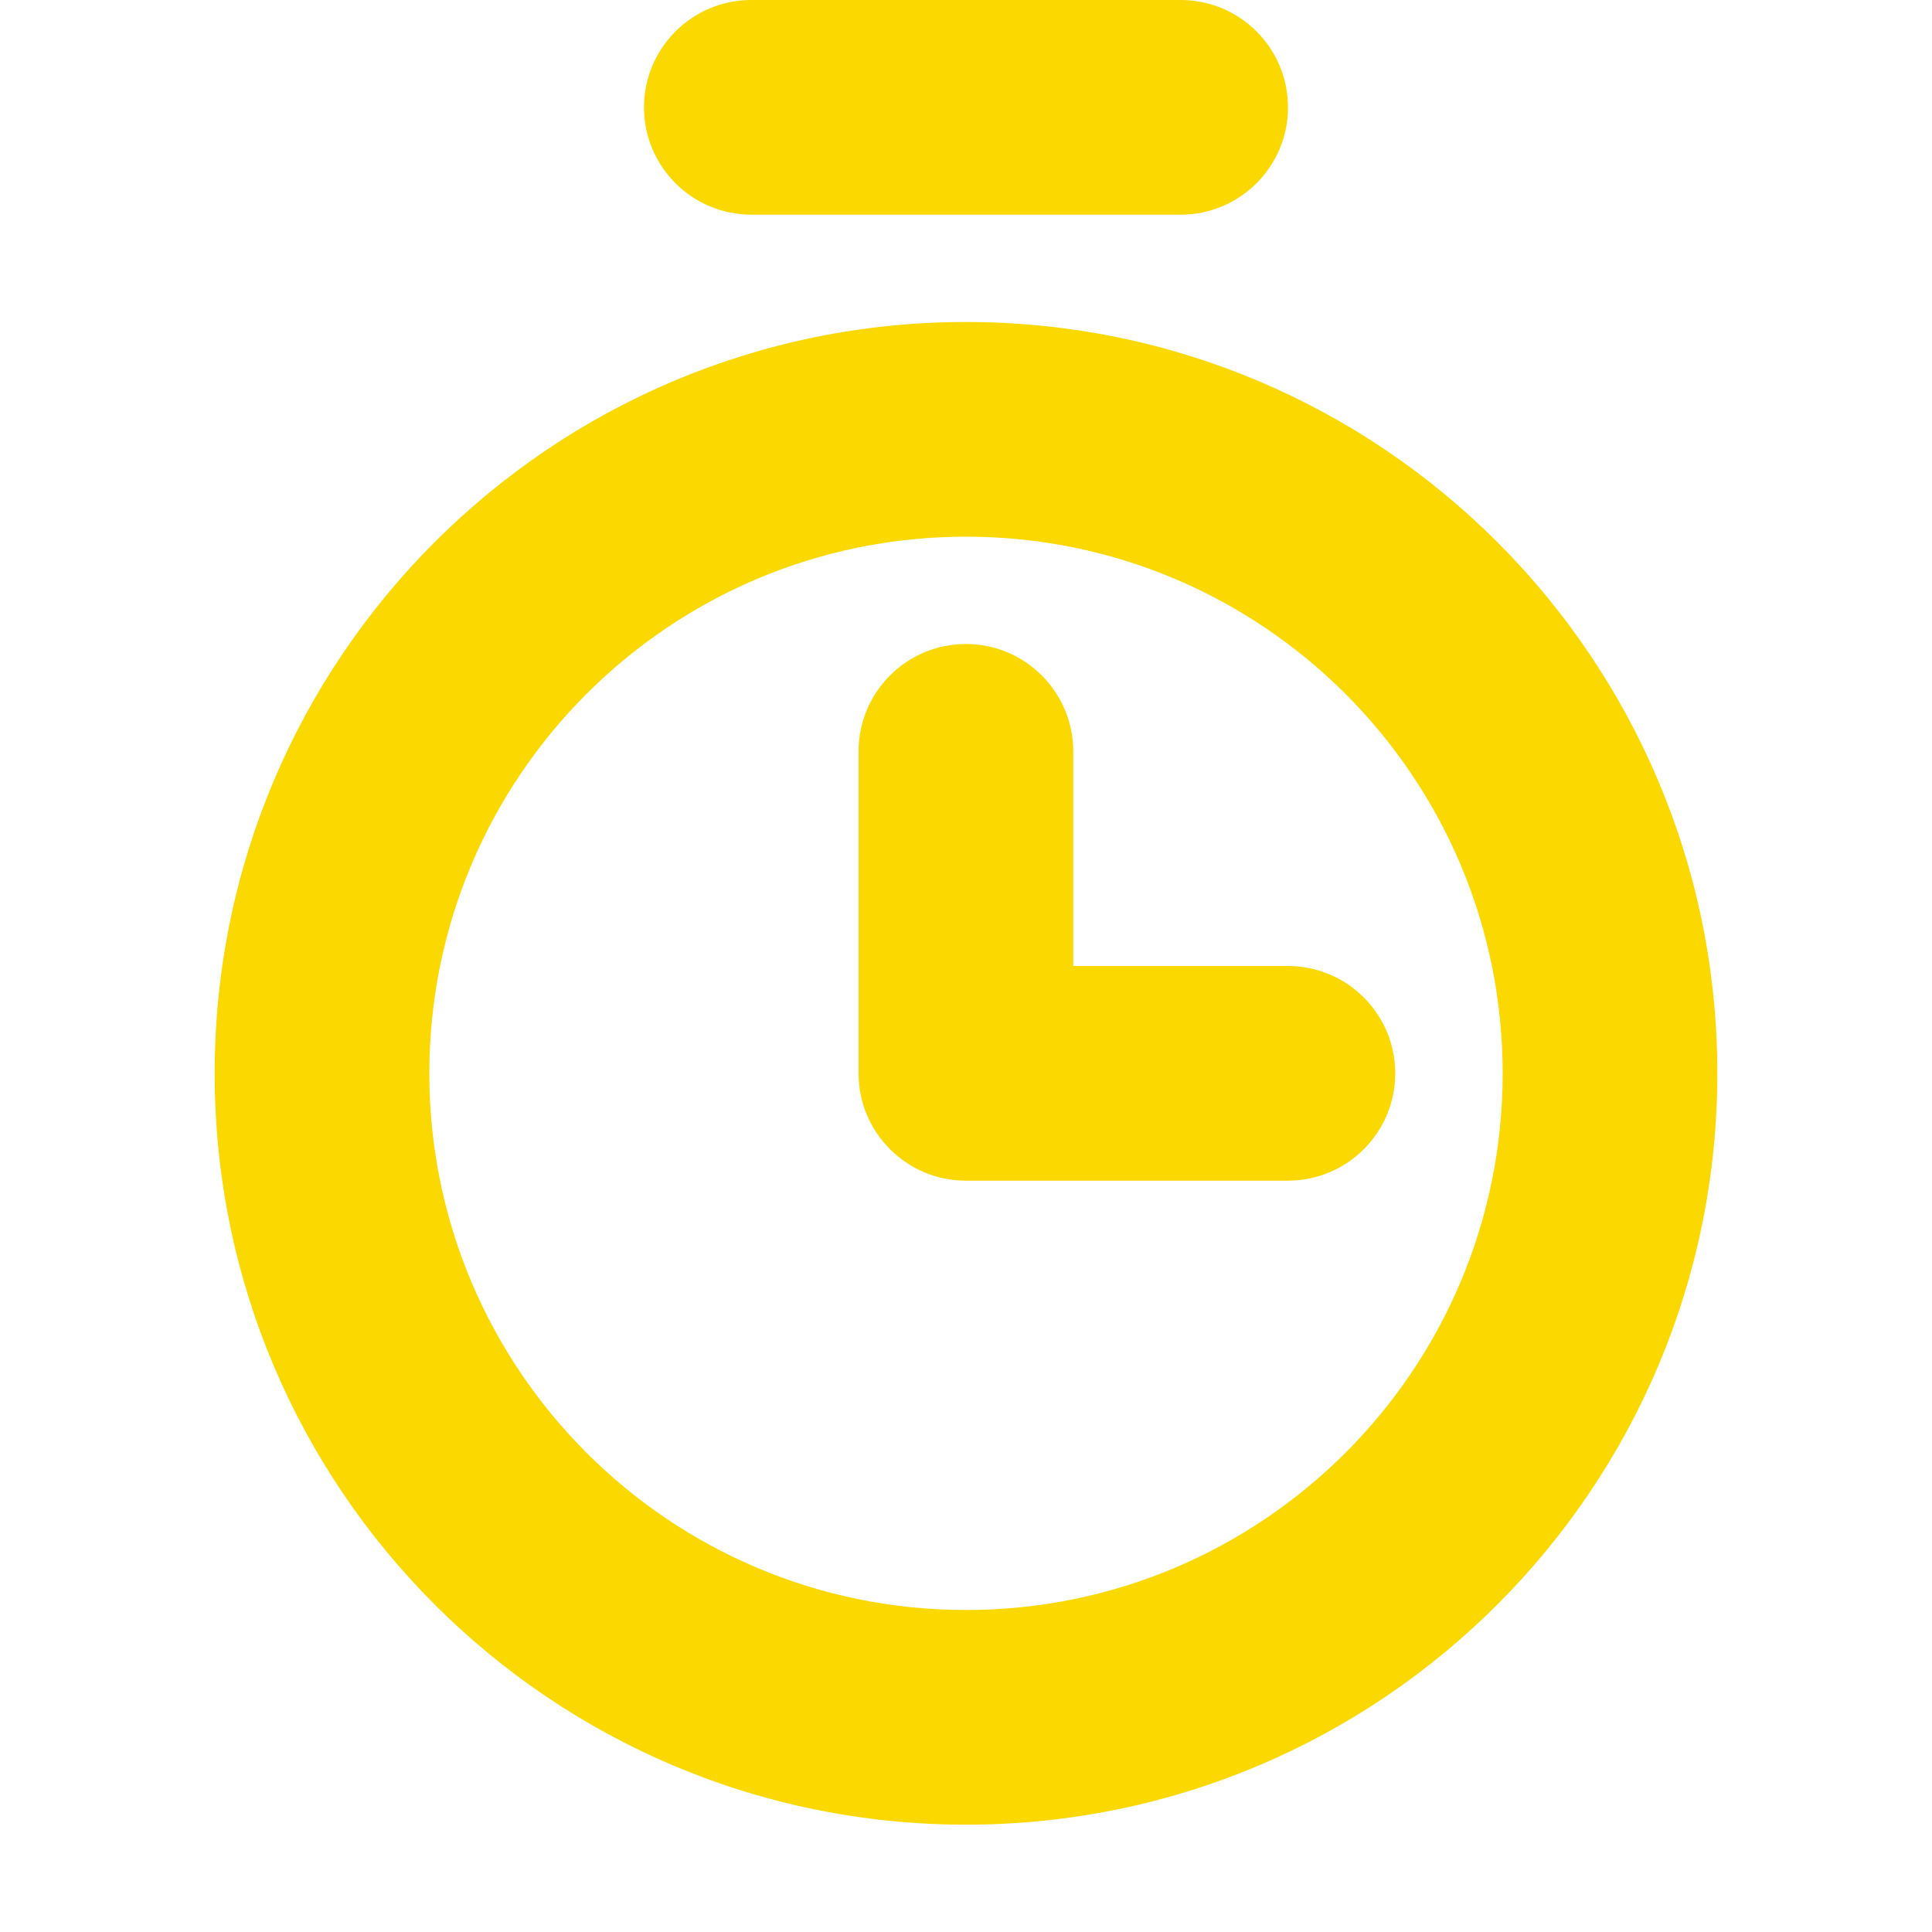 <?xml version="1.0" encoding="UTF-8"?> <svg xmlns="http://www.w3.org/2000/svg" width="18" height="18" viewBox="0 0 18 18" fill="none"> <path fill-rule="evenodd" clip-rule="evenodd" d="M9 5C6.239 5 4 7.239 4 10C4 12.761 6.239 15 9 15C11.761 15 14 12.761 14 10C14 7.239 11.761 5 9 5ZM2 10C2 6.134 5.134 3 9 3C12.866 3 16 6.134 16 10C16 13.866 12.866 17 9 17C5.134 17 2 13.866 2 10Z" fill="#FAD800"></path> <path fill-rule="evenodd" clip-rule="evenodd" d="M6 1C6 0.448 6.448 0 7 0H11C11.552 0 12 0.448 12 1C12 1.552 11.552 2 11 2H7C6.448 2 6 1.552 6 1Z" fill="#FAD800"></path> <path fill-rule="evenodd" clip-rule="evenodd" d="M8.999 6C9.551 6 9.999 6.448 9.999 7L9.999 9H11.999C12.551 9 12.999 9.448 12.999 10C12.999 10.552 12.551 11 11.999 11H8.999C8.447 11 7.999 10.552 7.999 10L7.999 7C7.999 6.448 8.447 6 8.999 6Z" fill="#FAD800"></path> </svg> 